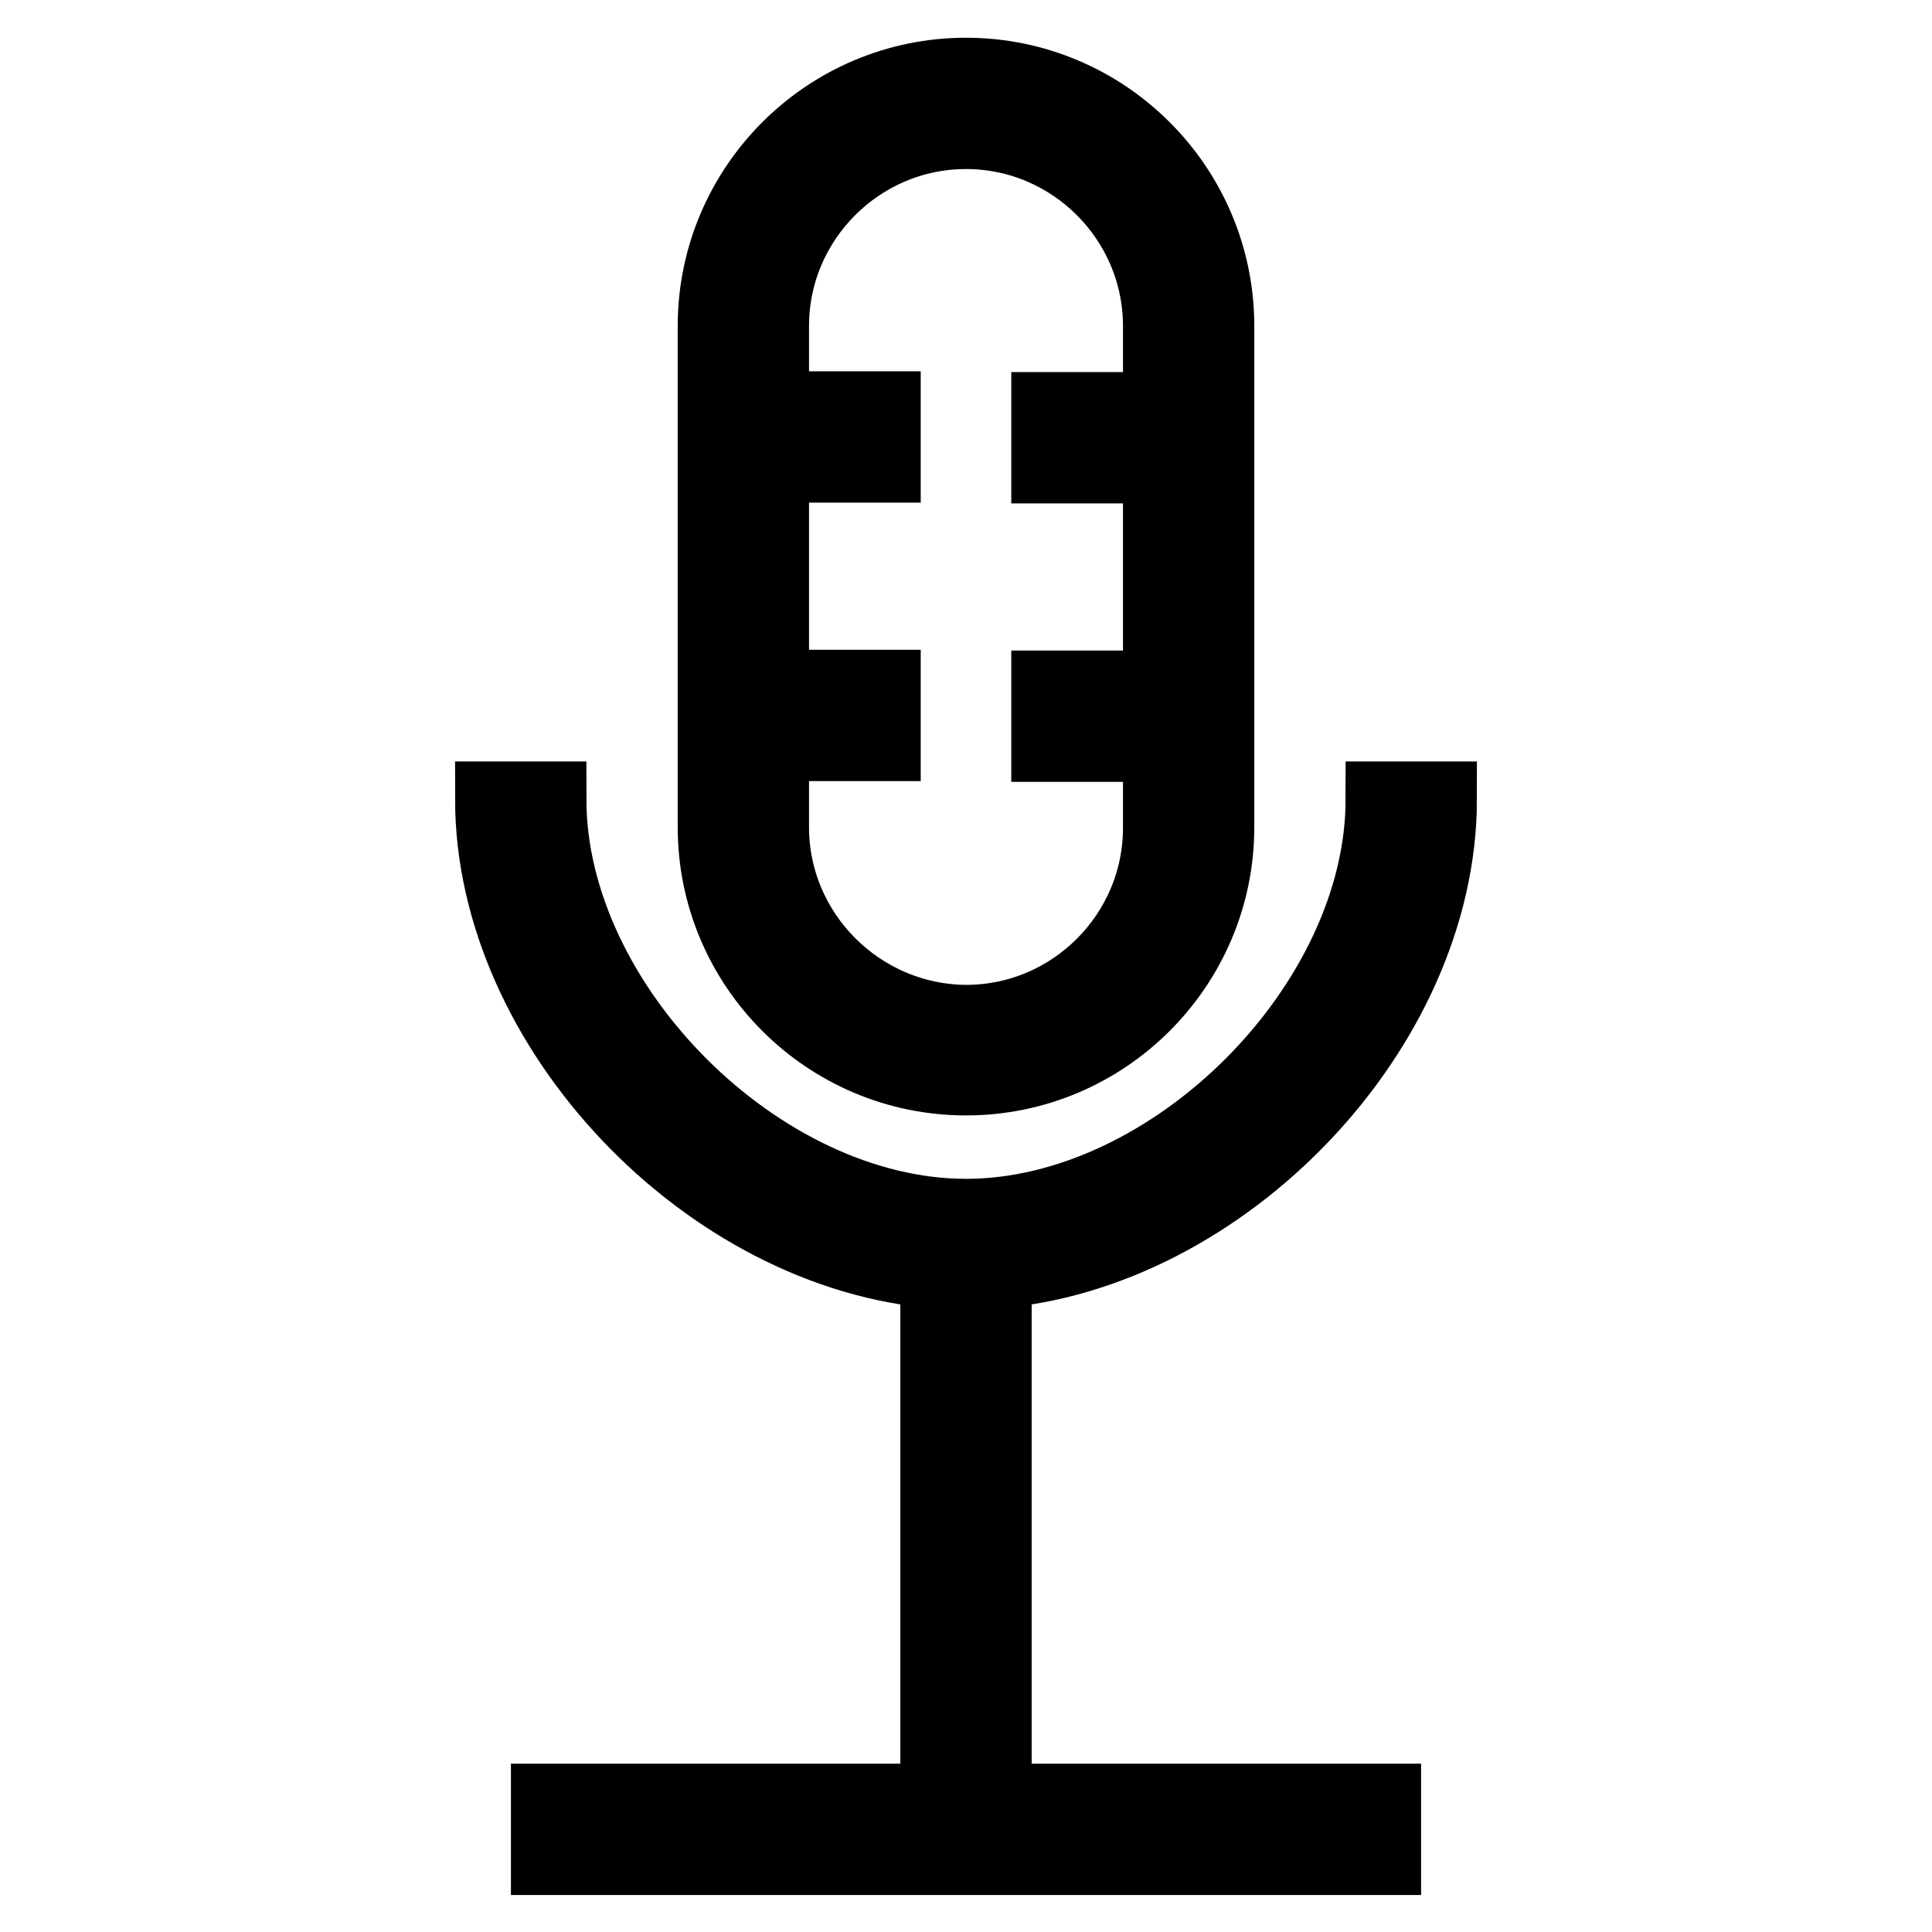 <?xml version="1.0" encoding="utf-8"?>
<!-- Svg Vector Icons : http://www.onlinewebfonts.com/icon -->
<!DOCTYPE svg PUBLIC "-//W3C//DTD SVG 1.1//EN" "http://www.w3.org/Graphics/SVG/1.1/DTD/svg11.dtd">
<svg version="1.1" xmlns="http://www.w3.org/2000/svg" xmlns:xlink="http://www.w3.org/1999/xlink" x="0px" y="0px" viewBox="0 0 256 256" enable-background="new 0 0 256 256" xml:space="preserve">
<g> <g> <path stroke-width="10" fill-opacity="0" stroke="#000000"  d="M72.7,105.9h-7.4c0,30.4,28.7,60.2,59,62.5v70.3H72.7v7.4h110.6v-7.4h-51.6v-70.3  c30.3-2.3,59-32.1,59-62.5h-7.4c0,27.4-27.9,55.3-55.3,55.3C100.6,161.2,72.7,133.3,72.7,105.9z"/> <path stroke-width="10" fill-opacity="0" stroke="#000000"  d="M161.2,109.6V43.2c0-18.3-14.9-33.2-33.2-33.2S94.8,24.9,94.8,43.2v66.4c0,18.3,14.9,33.2,33.2,33.2  S161.2,127.9,161.2,109.6z M102.2,109.6V98.5h14.8v-7.4h-14.8V61.6h14.8v-7.4h-14.8V43.2c0-14.2,11.6-25.8,25.8-25.8  c14.2,0,25.8,11.6,25.8,25.8v11.1h-14.8v7.4h14.8v29.5h-14.8v7.4h14.8v11.1c0,14.2-11.6,25.8-25.8,25.8  C113.8,135.4,102.2,123.8,102.2,109.6z"/> </g></g>
</svg>